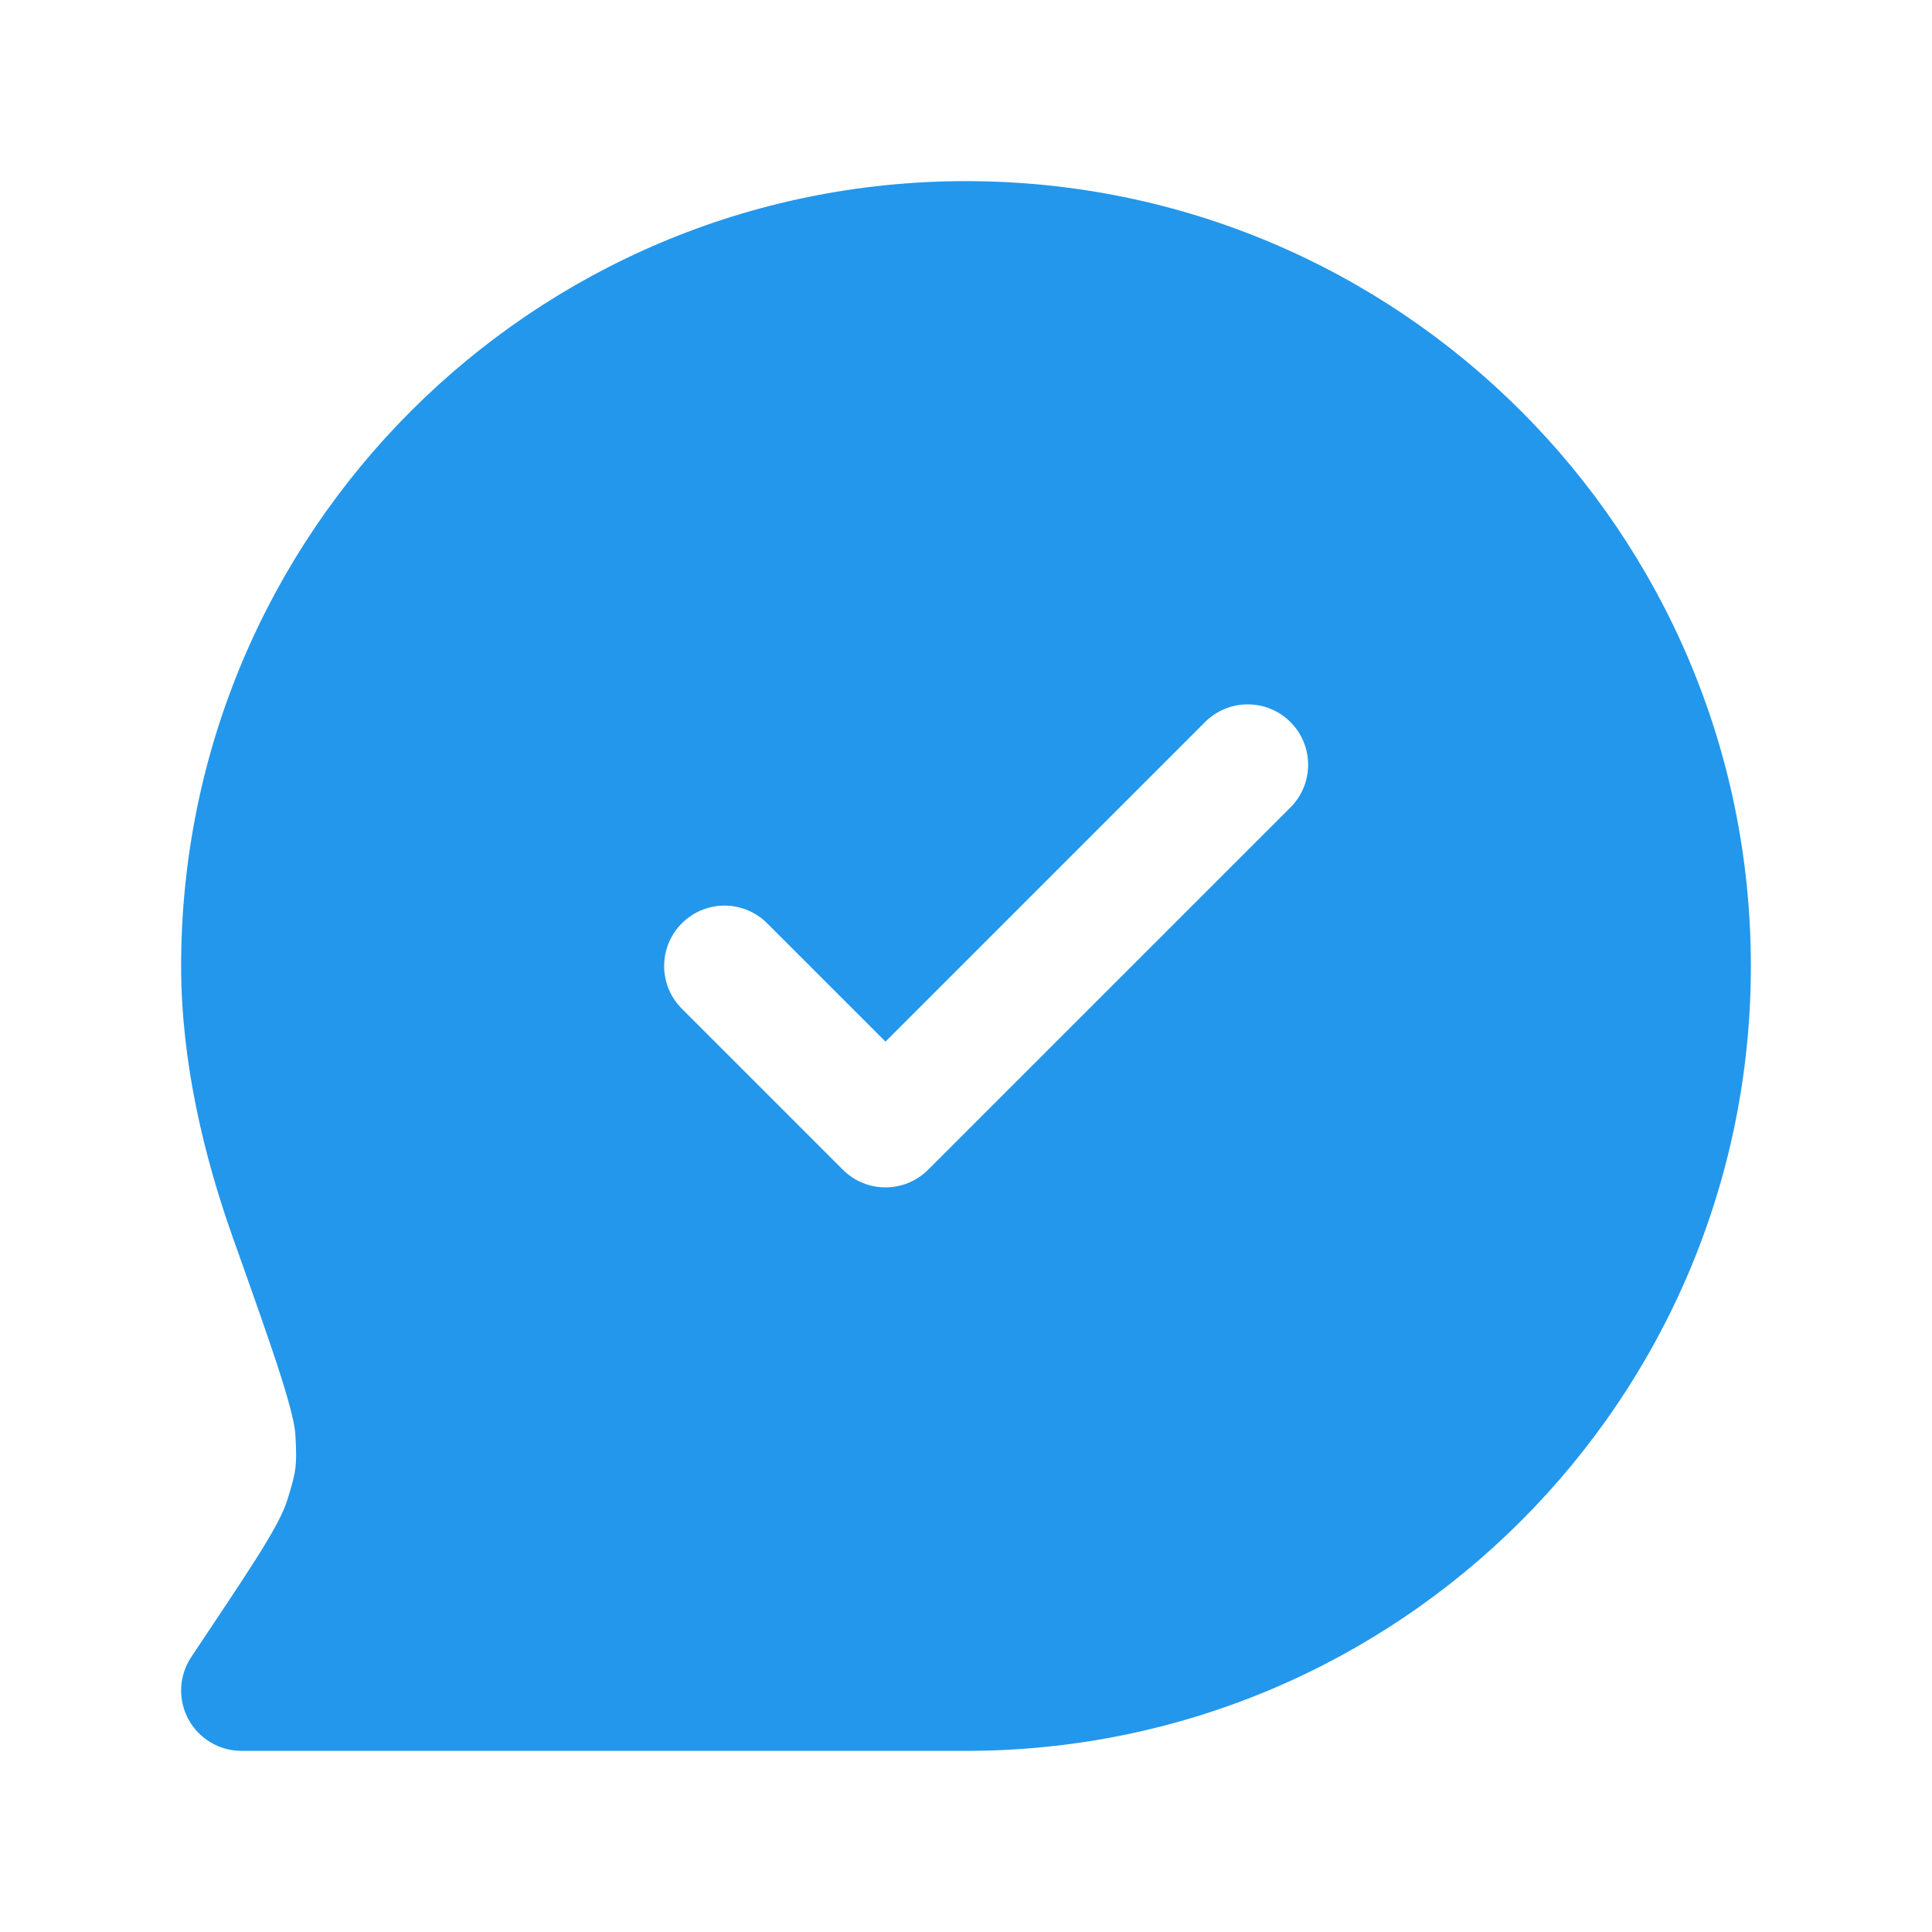 <svg width="45" height="45" viewBox="0 0 45 45" fill="none" xmlns="http://www.w3.org/2000/svg">
<path fill-rule="evenodd" clip-rule="evenodd" d="M22.5 4.219C12.403 4.219 4.219 12.403 4.219 22.5C4.219 24.761 4.764 26.974 5.428 28.839C5.924 30.236 6.285 31.25 6.529 32.015C6.782 32.807 6.866 33.203 6.879 33.405C6.905 33.822 6.901 34.023 6.881 34.191C6.86 34.359 6.814 34.555 6.687 34.953C6.617 35.173 6.478 35.467 6.178 35.963C5.878 36.46 5.464 37.082 4.877 37.962L4.455 38.595C4.167 39.026 4.14 39.581 4.385 40.039C4.63 40.496 5.106 40.781 5.625 40.781H22.5C32.596 40.781 40.781 32.596 40.781 22.5C40.781 12.403 32.596 4.219 22.5 4.219ZM30.057 16.818C30.606 17.367 30.606 18.258 30.057 18.807L21.619 27.244C21.07 27.794 20.18 27.794 19.631 27.244L15.881 23.494C15.332 22.945 15.332 22.055 15.881 21.506C16.43 20.956 17.32 20.956 17.869 21.506L20.625 24.261L28.068 16.818C28.617 16.269 29.508 16.269 30.057 16.818Z" fill="#2397EB"/>
</svg>
